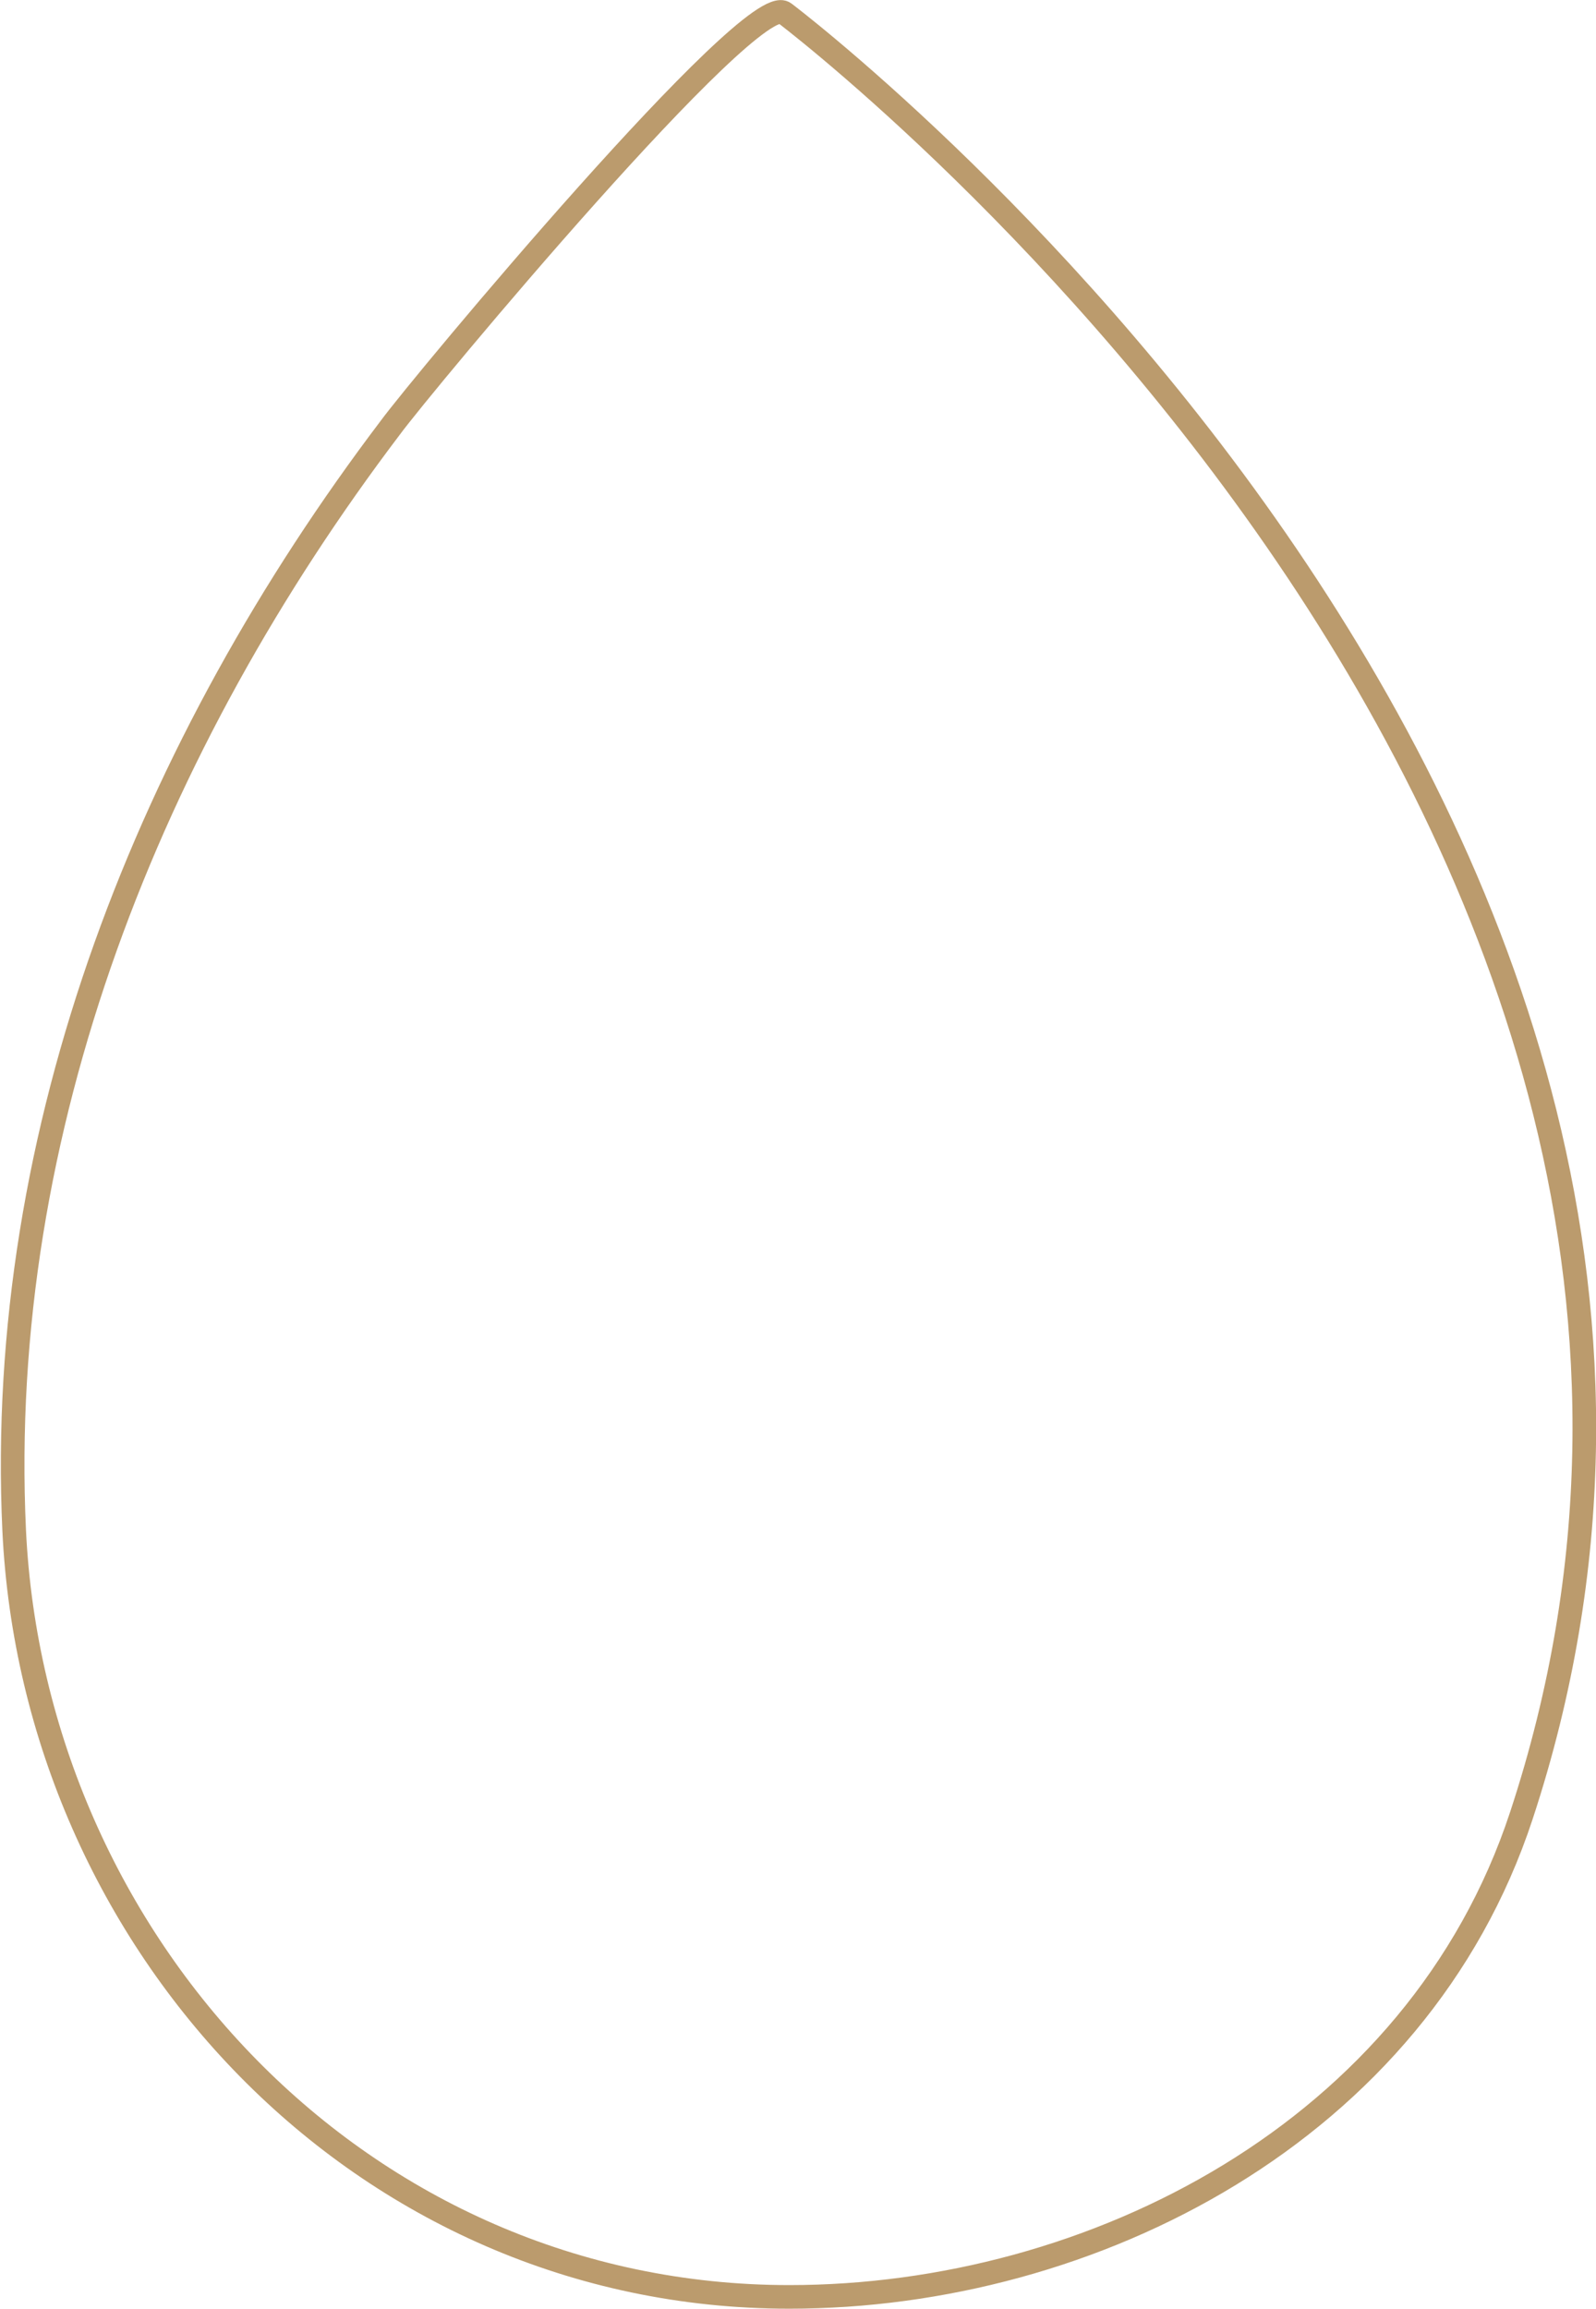 <svg xmlns="http://www.w3.org/2000/svg" viewBox="0 0 67.59 97.75"><defs><style>.cls-1{fill:none;stroke:#bb9b6d;stroke-miterlimit:10;}</style></defs><g id="Слой_2" data-name="Слой 2"><g id="Layer_1" data-name="Layer 1"><path class="cls-1" d="M64.43,76.87c-4.41,13.4-18.21,20.38-31,20.38-18.16,0-32-15-32.83-32.46-.79-17,5.8-33.31,15.92-46.67C17.89,16.25,31.85-.49,33.22.55,33.22.55,78.35,34.6,64.43,76.87Z"/></g></g></svg>